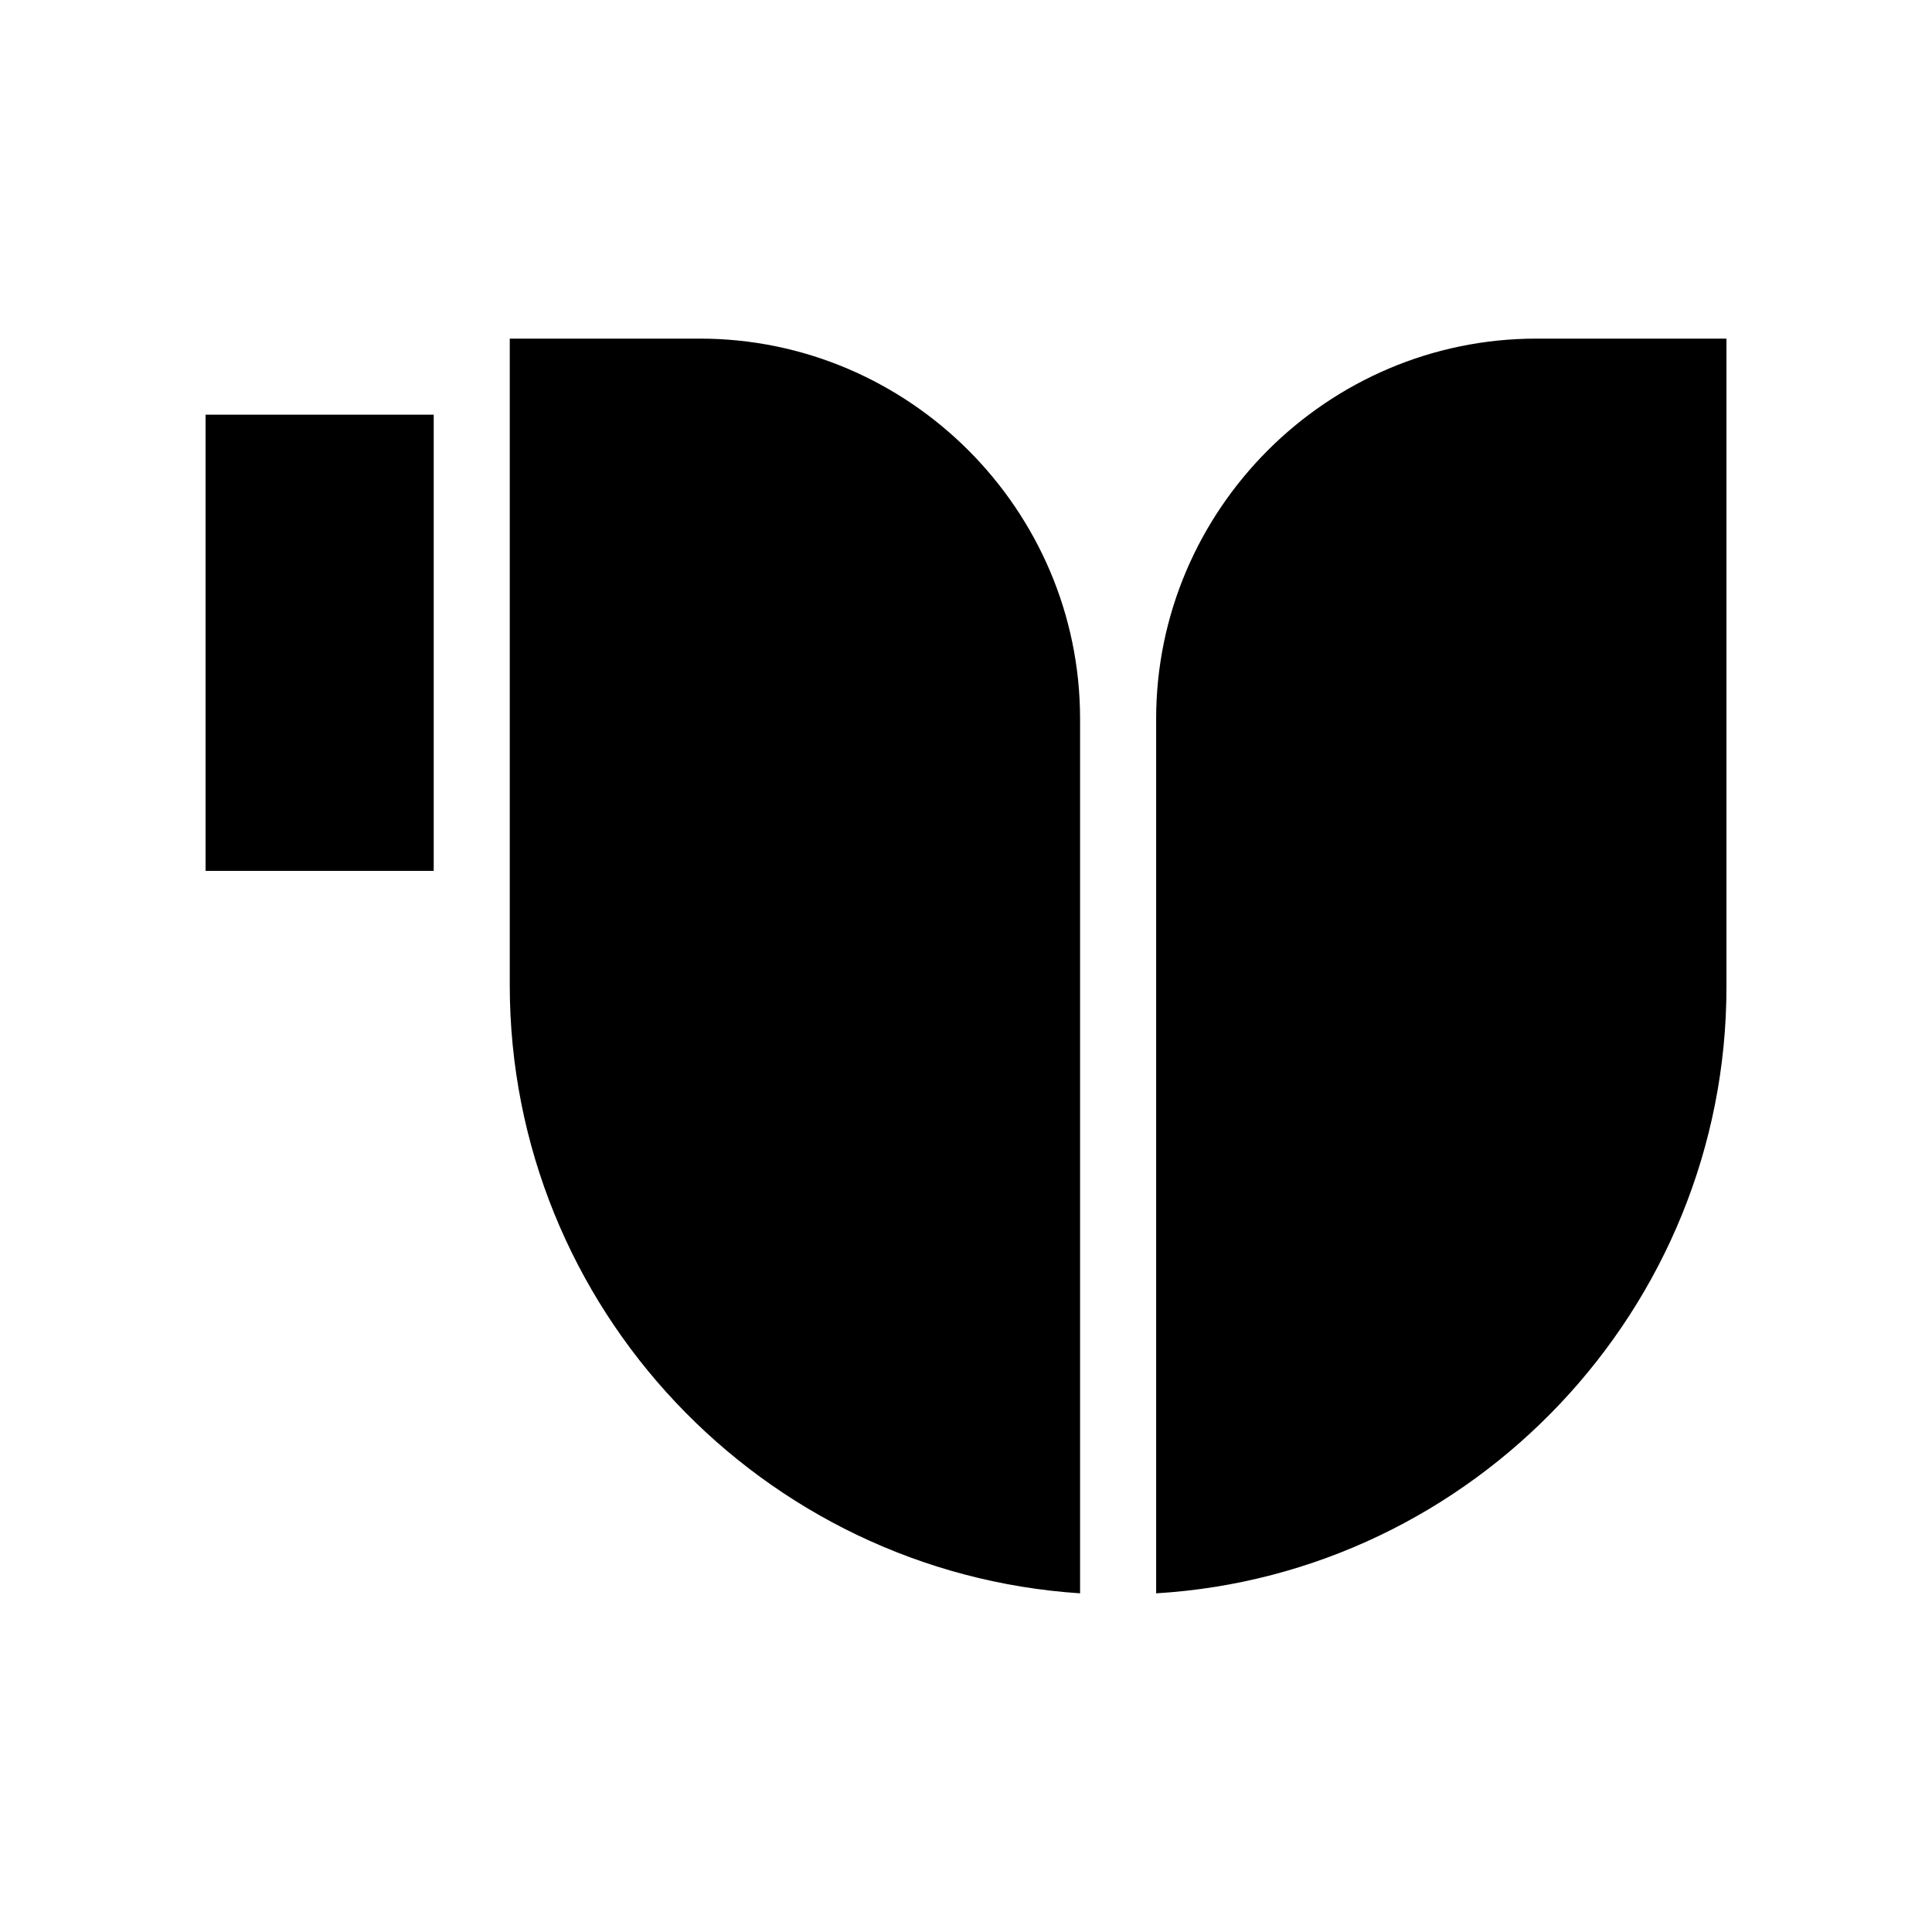 <?xml version="1.0" encoding="UTF-8"?>
<!-- Uploaded to: SVG Repo, www.svgrepo.com, Generator: SVG Repo Mixer Tools -->
<svg fill="#000000" width="800px" height="800px" version="1.1" viewBox="144 144 512 512" xmlns="http://www.w3.org/2000/svg">
 <path d="m198.48 253.89h60.457v120.91h-60.457zm130.99-20.152h-50.379v171.3c0 85.645 67.004 155.68 151.14 161.21v-231.75c0-55.418-45.344-100.76-100.76-100.76zm221.68 0c-55.418 0-100.76 45.344-100.76 100.76v231.75c84.137-5.039 151.14-75.57 151.14-160.71v-171.8z"/>
</svg>